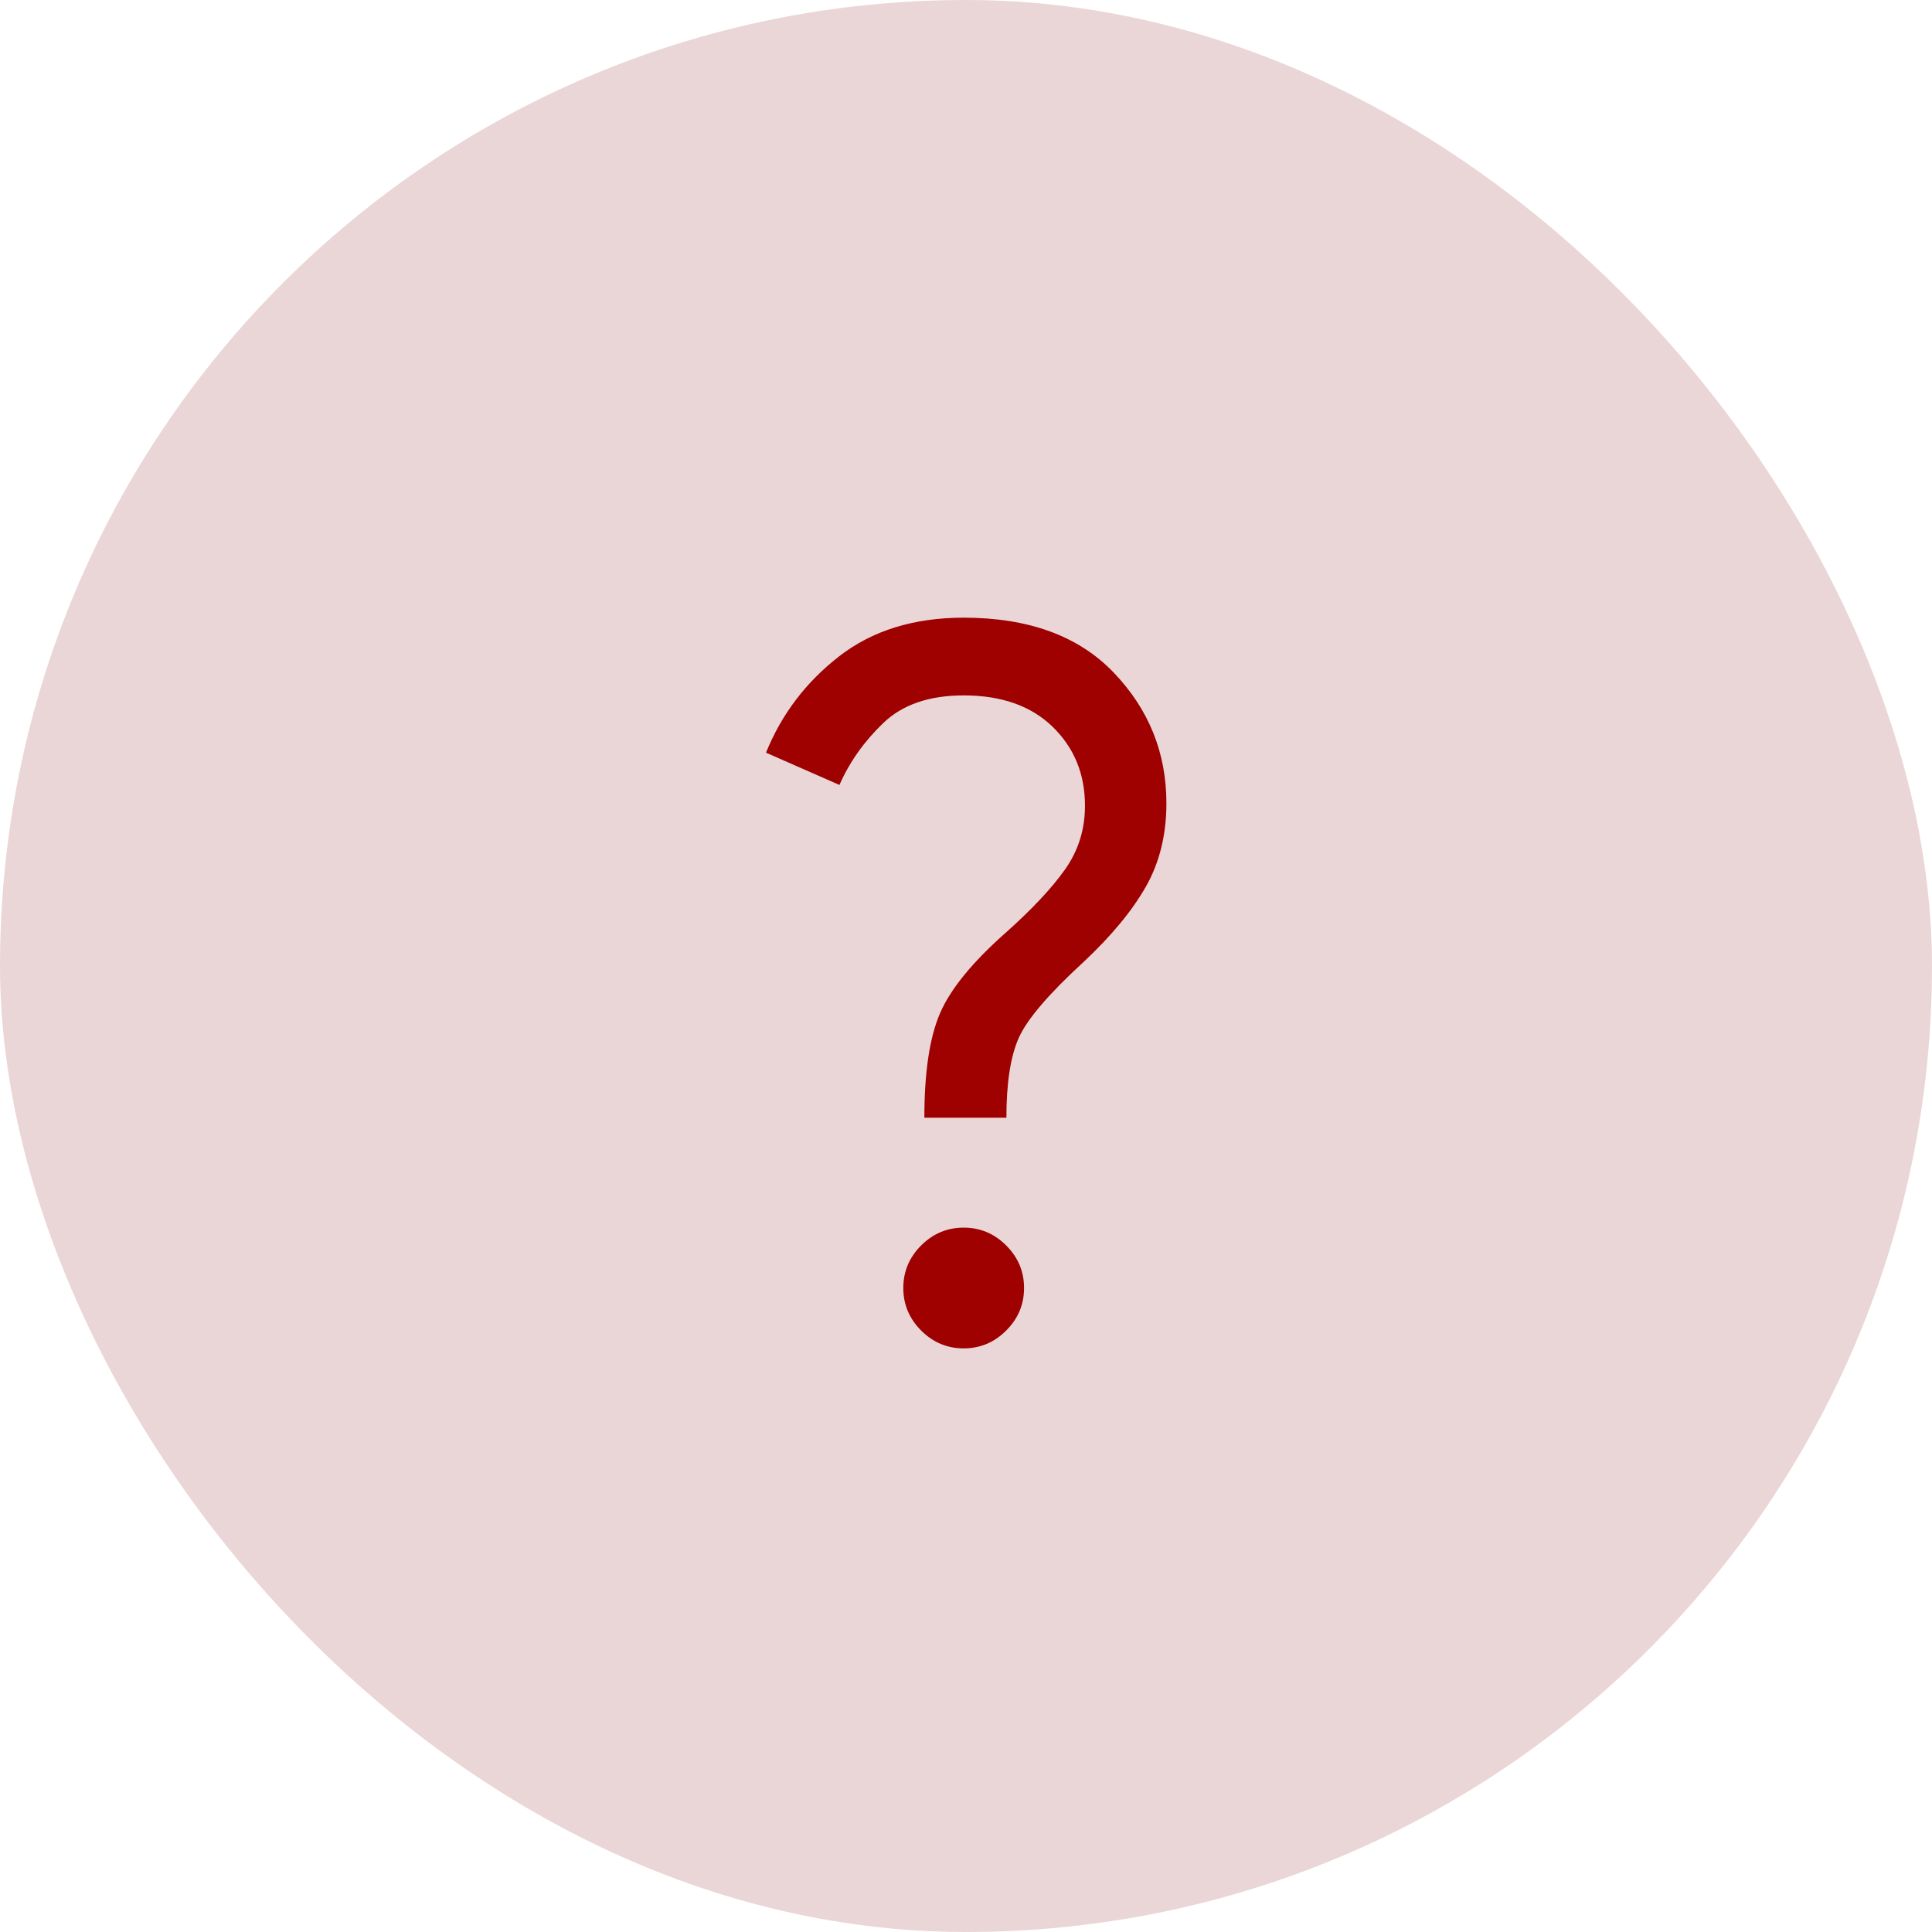 <?xml version="1.0" encoding="UTF-8"?>
<svg xmlns="http://www.w3.org/2000/svg" width="100" height="100" viewBox="0 0 100 100" fill="none">
  <rect width="100" height="100" rx="50" fill="#EBD6D7"></rect>
  <path d="M47.845 57.853C47.845 55.494 48.117 53.689 48.66 52.436C49.203 51.183 50.338 49.794 52.064 48.269C53.407 47.073 54.425 45.988 55.118 45.014C55.811 44.041 56.158 42.937 56.158 41.703C56.158 40.066 55.6 38.705 54.486 37.62C53.37 36.536 51.835 35.994 49.88 35.994C48.096 35.994 46.707 36.472 45.713 37.428C44.72 38.384 43.965 39.451 43.45 40.629L39.648 38.958C40.457 36.963 41.72 35.3 43.438 33.968C45.155 32.637 47.302 31.971 49.88 31.971C53.245 31.971 55.835 32.92 57.65 34.818C59.465 36.715 60.373 38.968 60.373 41.575C60.373 43.204 60.019 44.641 59.313 45.888C58.606 47.133 57.535 48.431 56.098 49.78C54.29 51.438 53.17 52.746 52.739 53.704C52.307 54.661 52.091 56.044 52.091 57.853H47.845ZM49.88 69.792C49.028 69.792 48.294 69.484 47.678 68.868C47.063 68.253 46.755 67.519 46.755 66.667C46.755 65.815 47.063 65.081 47.678 64.465C48.294 63.85 49.028 63.542 49.88 63.542C50.732 63.542 51.466 63.85 52.081 64.465C52.697 65.081 53.005 65.815 53.005 66.667C53.005 67.519 52.697 68.253 52.081 68.868C51.466 69.484 50.732 69.792 49.88 69.792Z" fill="#9F0000"></path>
</svg>
